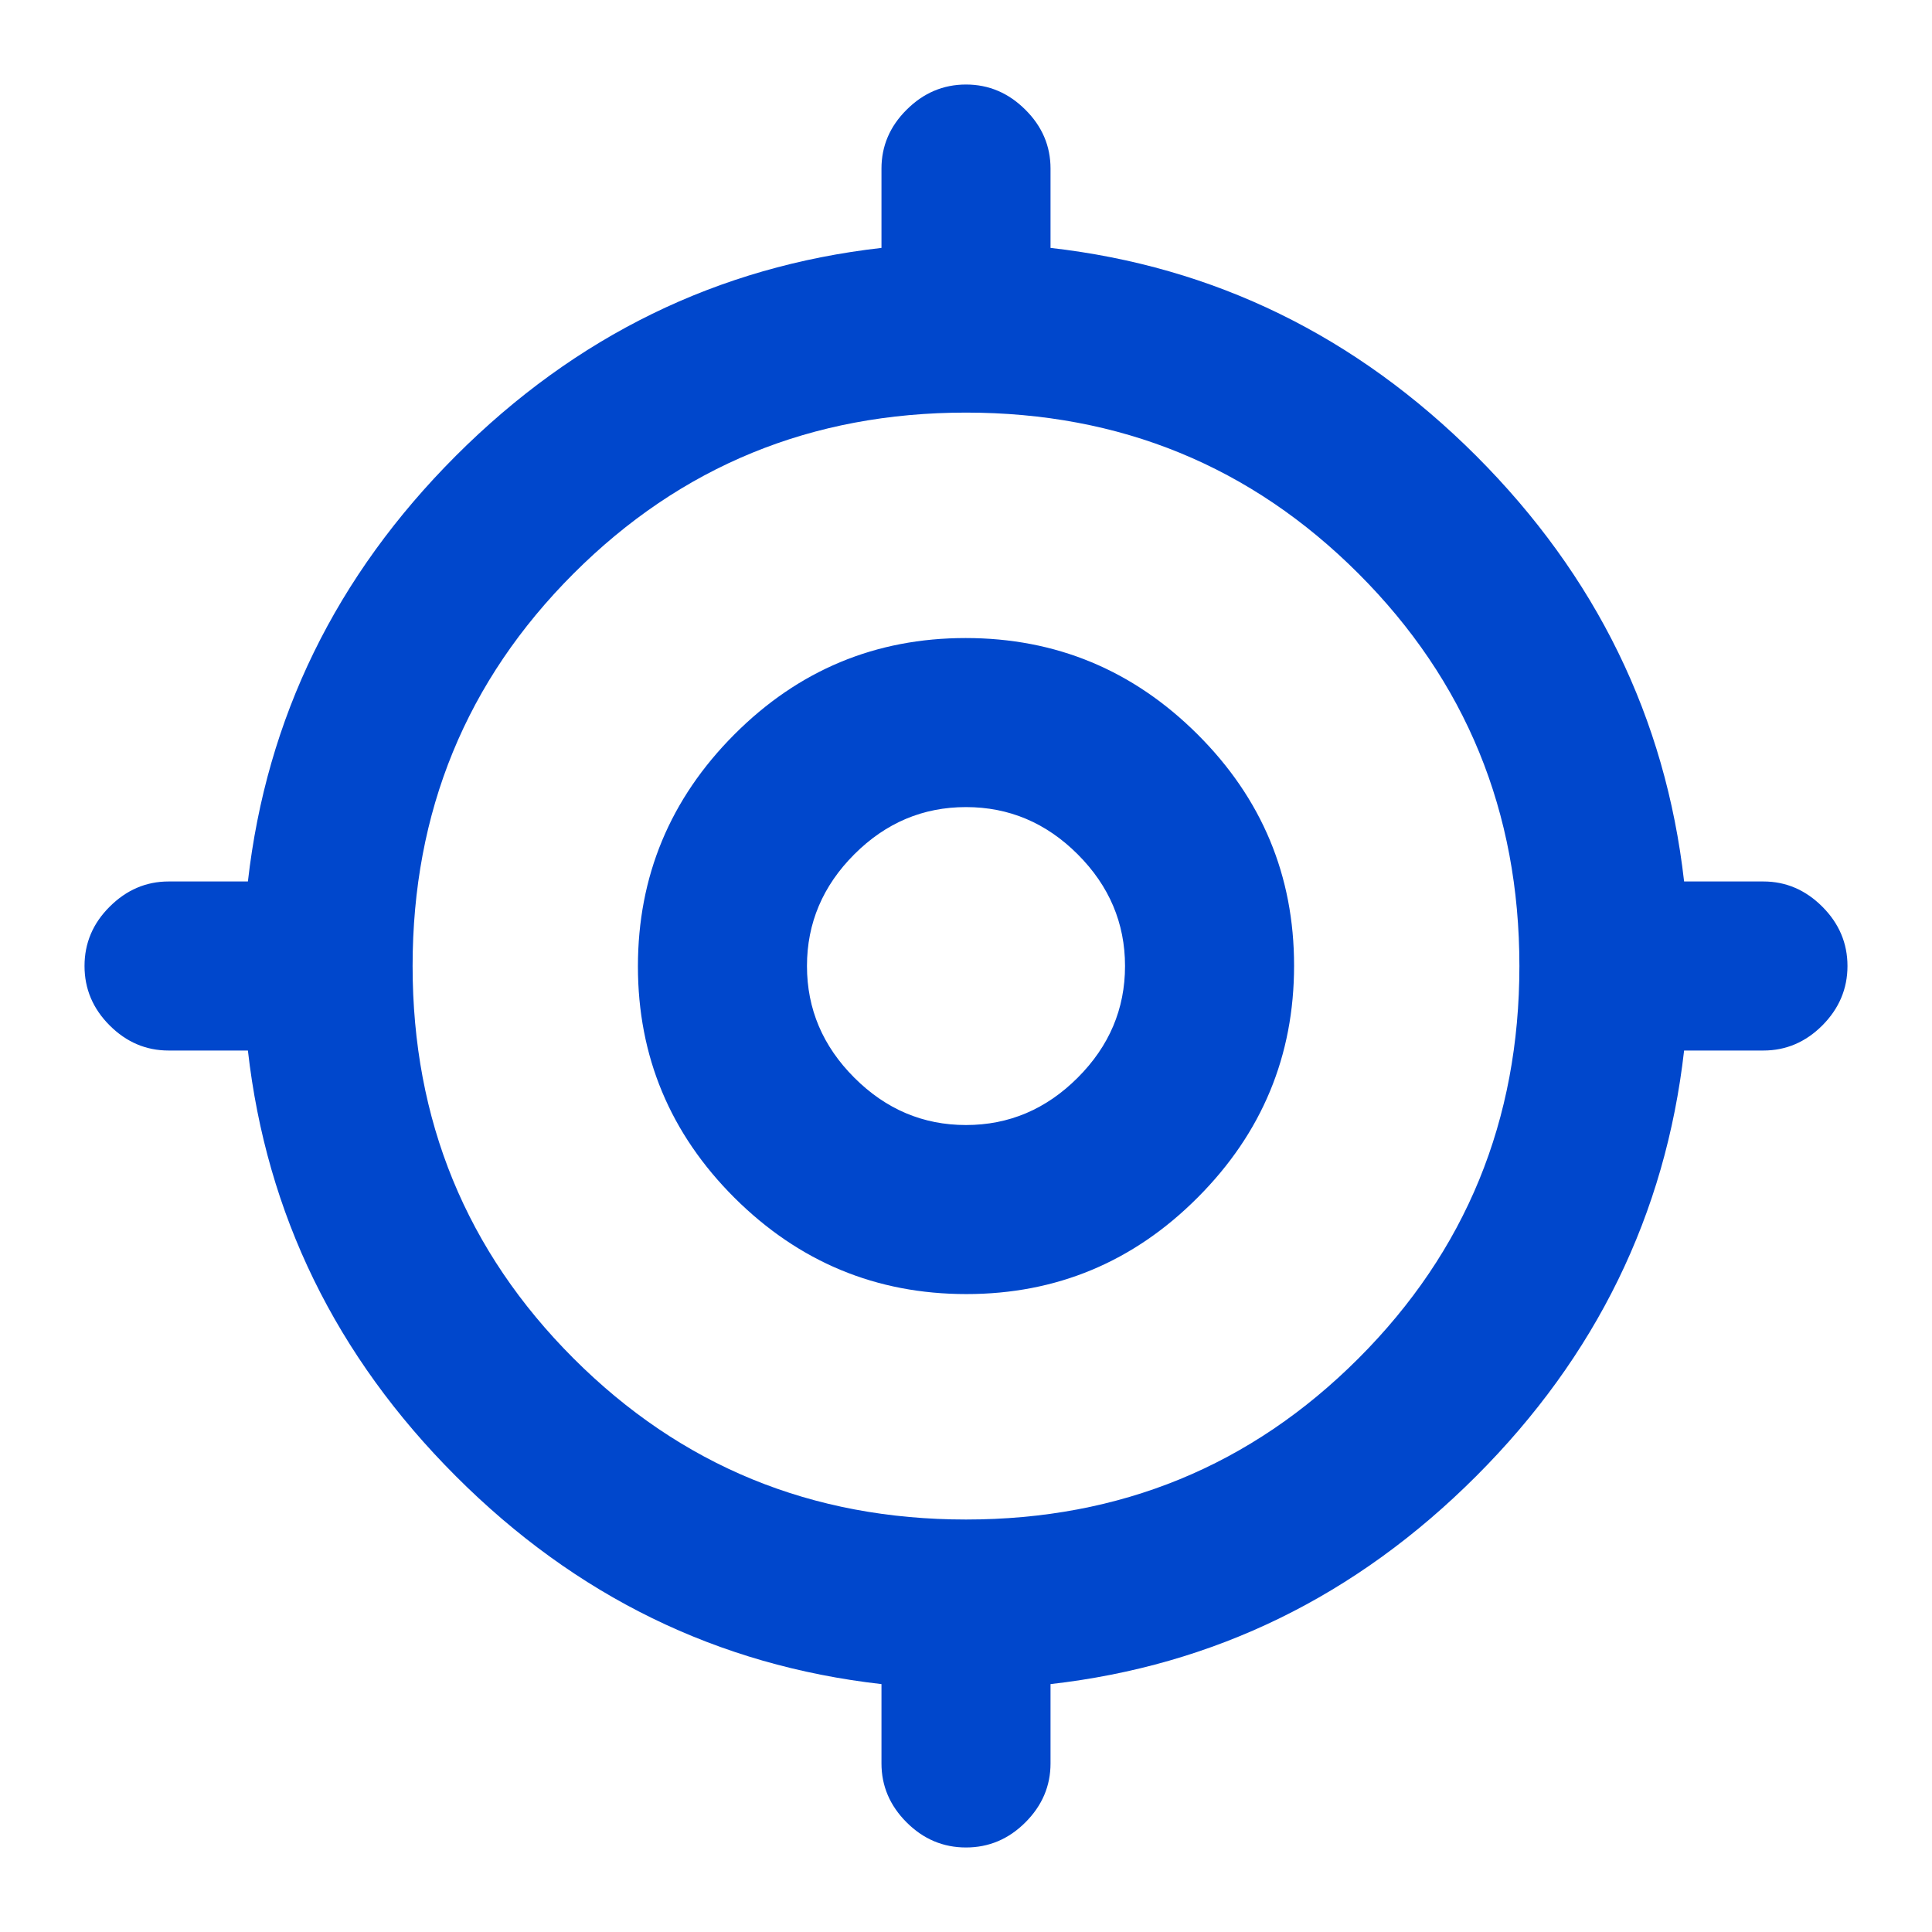 <svg width="16" height="16" viewBox="0 0 16 16" fill="none" xmlns="http://www.w3.org/2000/svg">
<mask id="mask0_4171_104828" style="mask-type:alpha" maskUnits="userSpaceOnUse" x="0" y="0" width="16" height="16">
<rect width="16" height="16" fill="#D9D9D9"/>
</mask>
<g mask="url(#mask0_4171_104828)">
<path d="M8 15.3C7.811 15.3 7.647 15.231 7.508 15.092C7.369 14.953 7.3 14.79 7.3 14.604V13.947C5.944 13.793 4.769 13.22 3.775 12.225C2.781 11.231 2.207 10.056 2.053 8.7H1.396C1.21 8.7 1.047 8.631 0.908 8.492C0.769 8.353 0.7 8.189 0.7 8C0.7 7.811 0.769 7.647 0.908 7.509C1.047 7.37 1.21 7.3 1.396 7.3H2.053C2.207 5.945 2.781 4.77 3.775 3.775C4.769 2.781 5.944 2.207 7.3 2.053V1.396C7.3 1.21 7.369 1.047 7.508 0.909C7.647 0.77 7.811 0.7 8 0.7C8.189 0.7 8.353 0.77 8.492 0.909C8.631 1.047 8.7 1.21 8.7 1.396V2.053C10.056 2.207 11.23 2.781 12.225 3.775C13.219 4.77 13.793 5.945 13.947 7.3H14.604C14.79 7.3 14.953 7.37 15.092 7.509C15.23 7.647 15.3 7.811 15.3 8C15.3 8.189 15.23 8.353 15.092 8.492C14.953 8.631 14.79 8.7 14.604 8.7H13.947C13.793 10.056 13.219 11.231 12.225 12.225C11.23 13.22 10.056 13.793 8.7 13.947V14.604C8.7 14.79 8.631 14.953 8.492 15.092C8.353 15.231 8.189 15.3 8 15.3ZM8 12.584C9.278 12.584 10.361 12.139 11.25 11.25C12.139 10.361 12.583 9.278 12.583 8C12.583 6.722 12.139 5.639 11.25 4.75C10.361 3.861 9.278 3.417 8 3.417C6.722 3.417 5.639 3.861 4.75 4.75C3.861 5.639 3.417 6.722 3.417 8C3.417 9.278 3.861 10.361 4.75 11.25C5.639 12.139 6.722 12.584 8 12.584ZM8.003 10.717C7.256 10.717 6.617 10.451 6.083 9.92C5.55 9.388 5.283 8.749 5.283 8.003C5.283 7.257 5.549 6.617 6.08 6.084C6.612 5.55 7.251 5.284 7.997 5.284C8.743 5.284 9.383 5.549 9.917 6.081C10.45 6.612 10.717 7.251 10.717 7.997C10.717 8.744 10.451 9.384 9.919 9.917C9.388 10.45 8.749 10.717 8.003 10.717ZM8 9.317C8.356 9.317 8.664 9.186 8.925 8.925C9.186 8.664 9.317 8.356 9.317 8C9.317 7.645 9.186 7.336 8.925 7.075C8.664 6.814 8.356 6.684 8 6.684C7.644 6.684 7.336 6.814 7.075 7.075C6.814 7.336 6.683 7.645 6.683 8C6.683 8.356 6.814 8.664 7.075 8.925C7.336 9.186 7.644 9.317 8 9.317Z" fill="#0047CC"/>
</g>
</svg>
